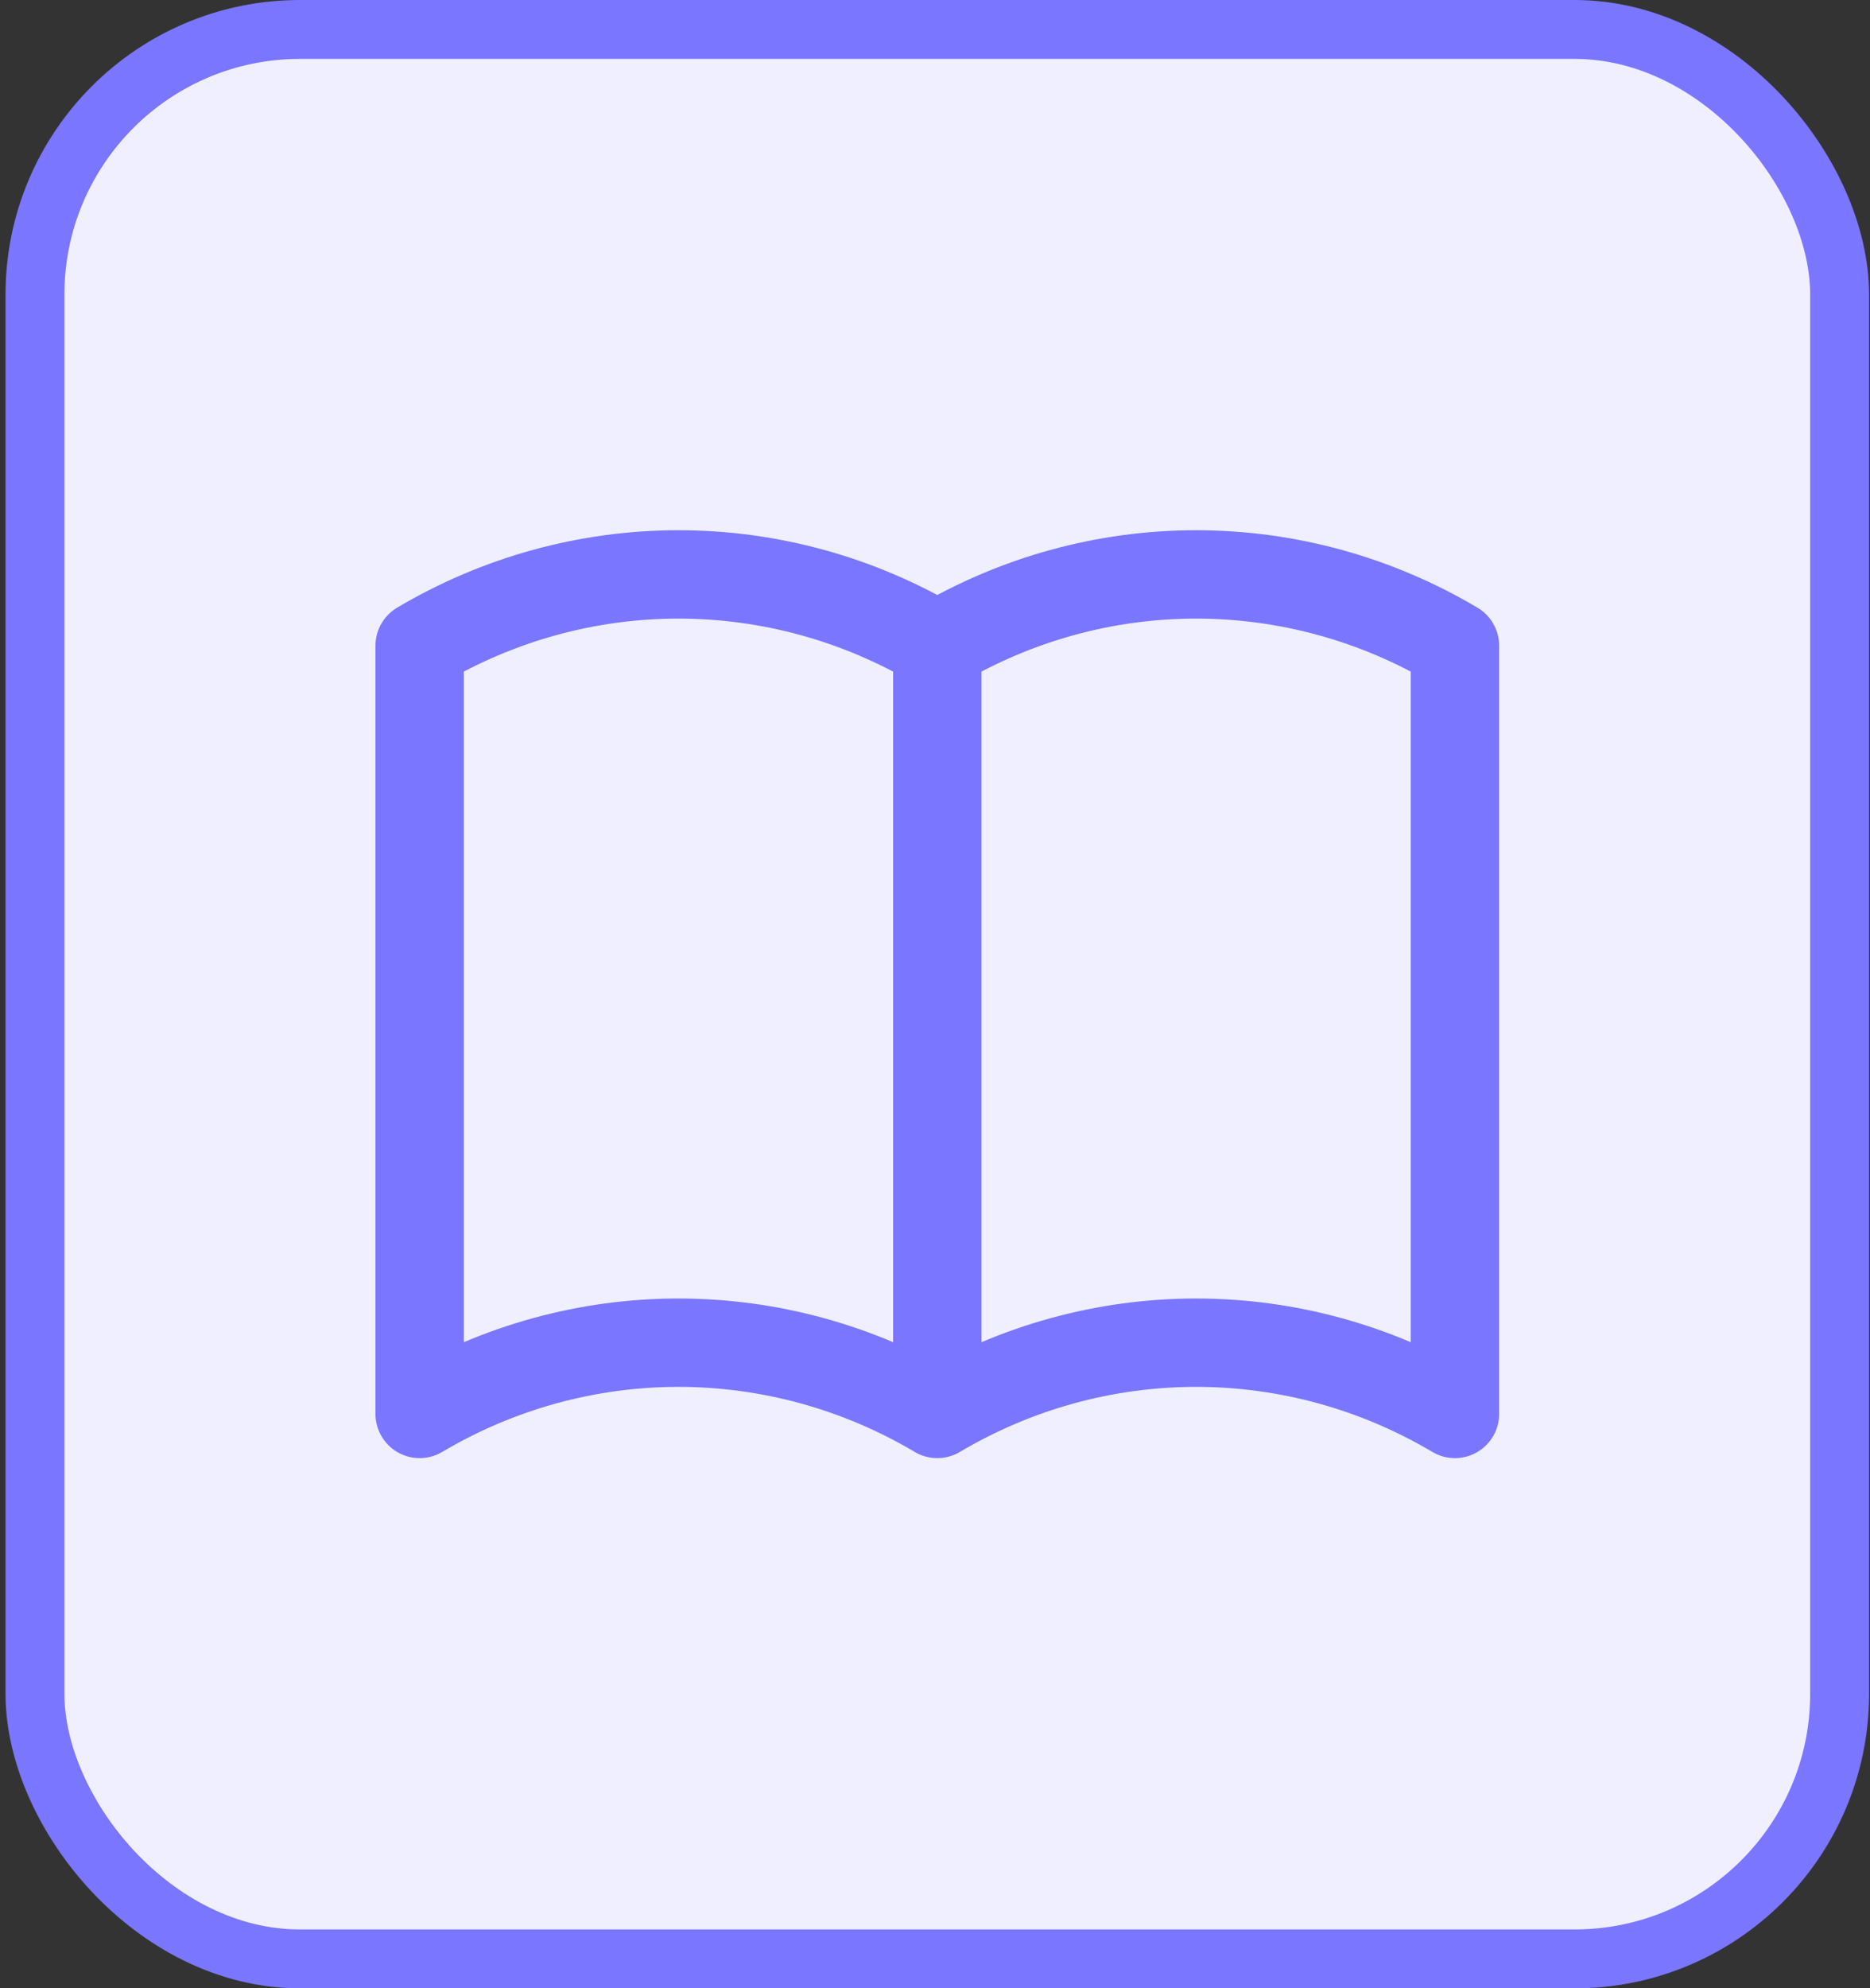 <?xml version="1.0" encoding="UTF-8"?> <svg xmlns="http://www.w3.org/2000/svg" width="127" height="135" viewBox="0 0 127 135" fill="none"><rect x="0" y="0" width="127" height="135" fill="#333333" stroke="none"/><rect x="2.375" y="2" width="122.562" height="131" rx="18" fill="#EFEFFF"></rect><rect x="2.375" y="2" width="122.562" height="131" rx="18" stroke="#7A76FF" stroke-width="4"></rect><path d="M63.656 96C58.312 92.831 52.249 91.162 46.078 91.162C39.907 91.162 33.844 92.831 28.5 96V43.838C33.844 40.669 39.907 39 46.078 39C52.249 39 58.312 40.669 63.656 43.838M63.656 96C69.001 92.831 75.063 91.162 81.234 91.162C87.406 91.162 93.468 92.831 98.812 96V43.838C93.468 40.669 87.406 39 81.234 39C75.063 39 69.001 40.669 63.656 43.838M63.656 96V43.838" stroke="#7A76FF" stroke-width="6" stroke-linecap="round" stroke-linejoin="round"></path></svg> 